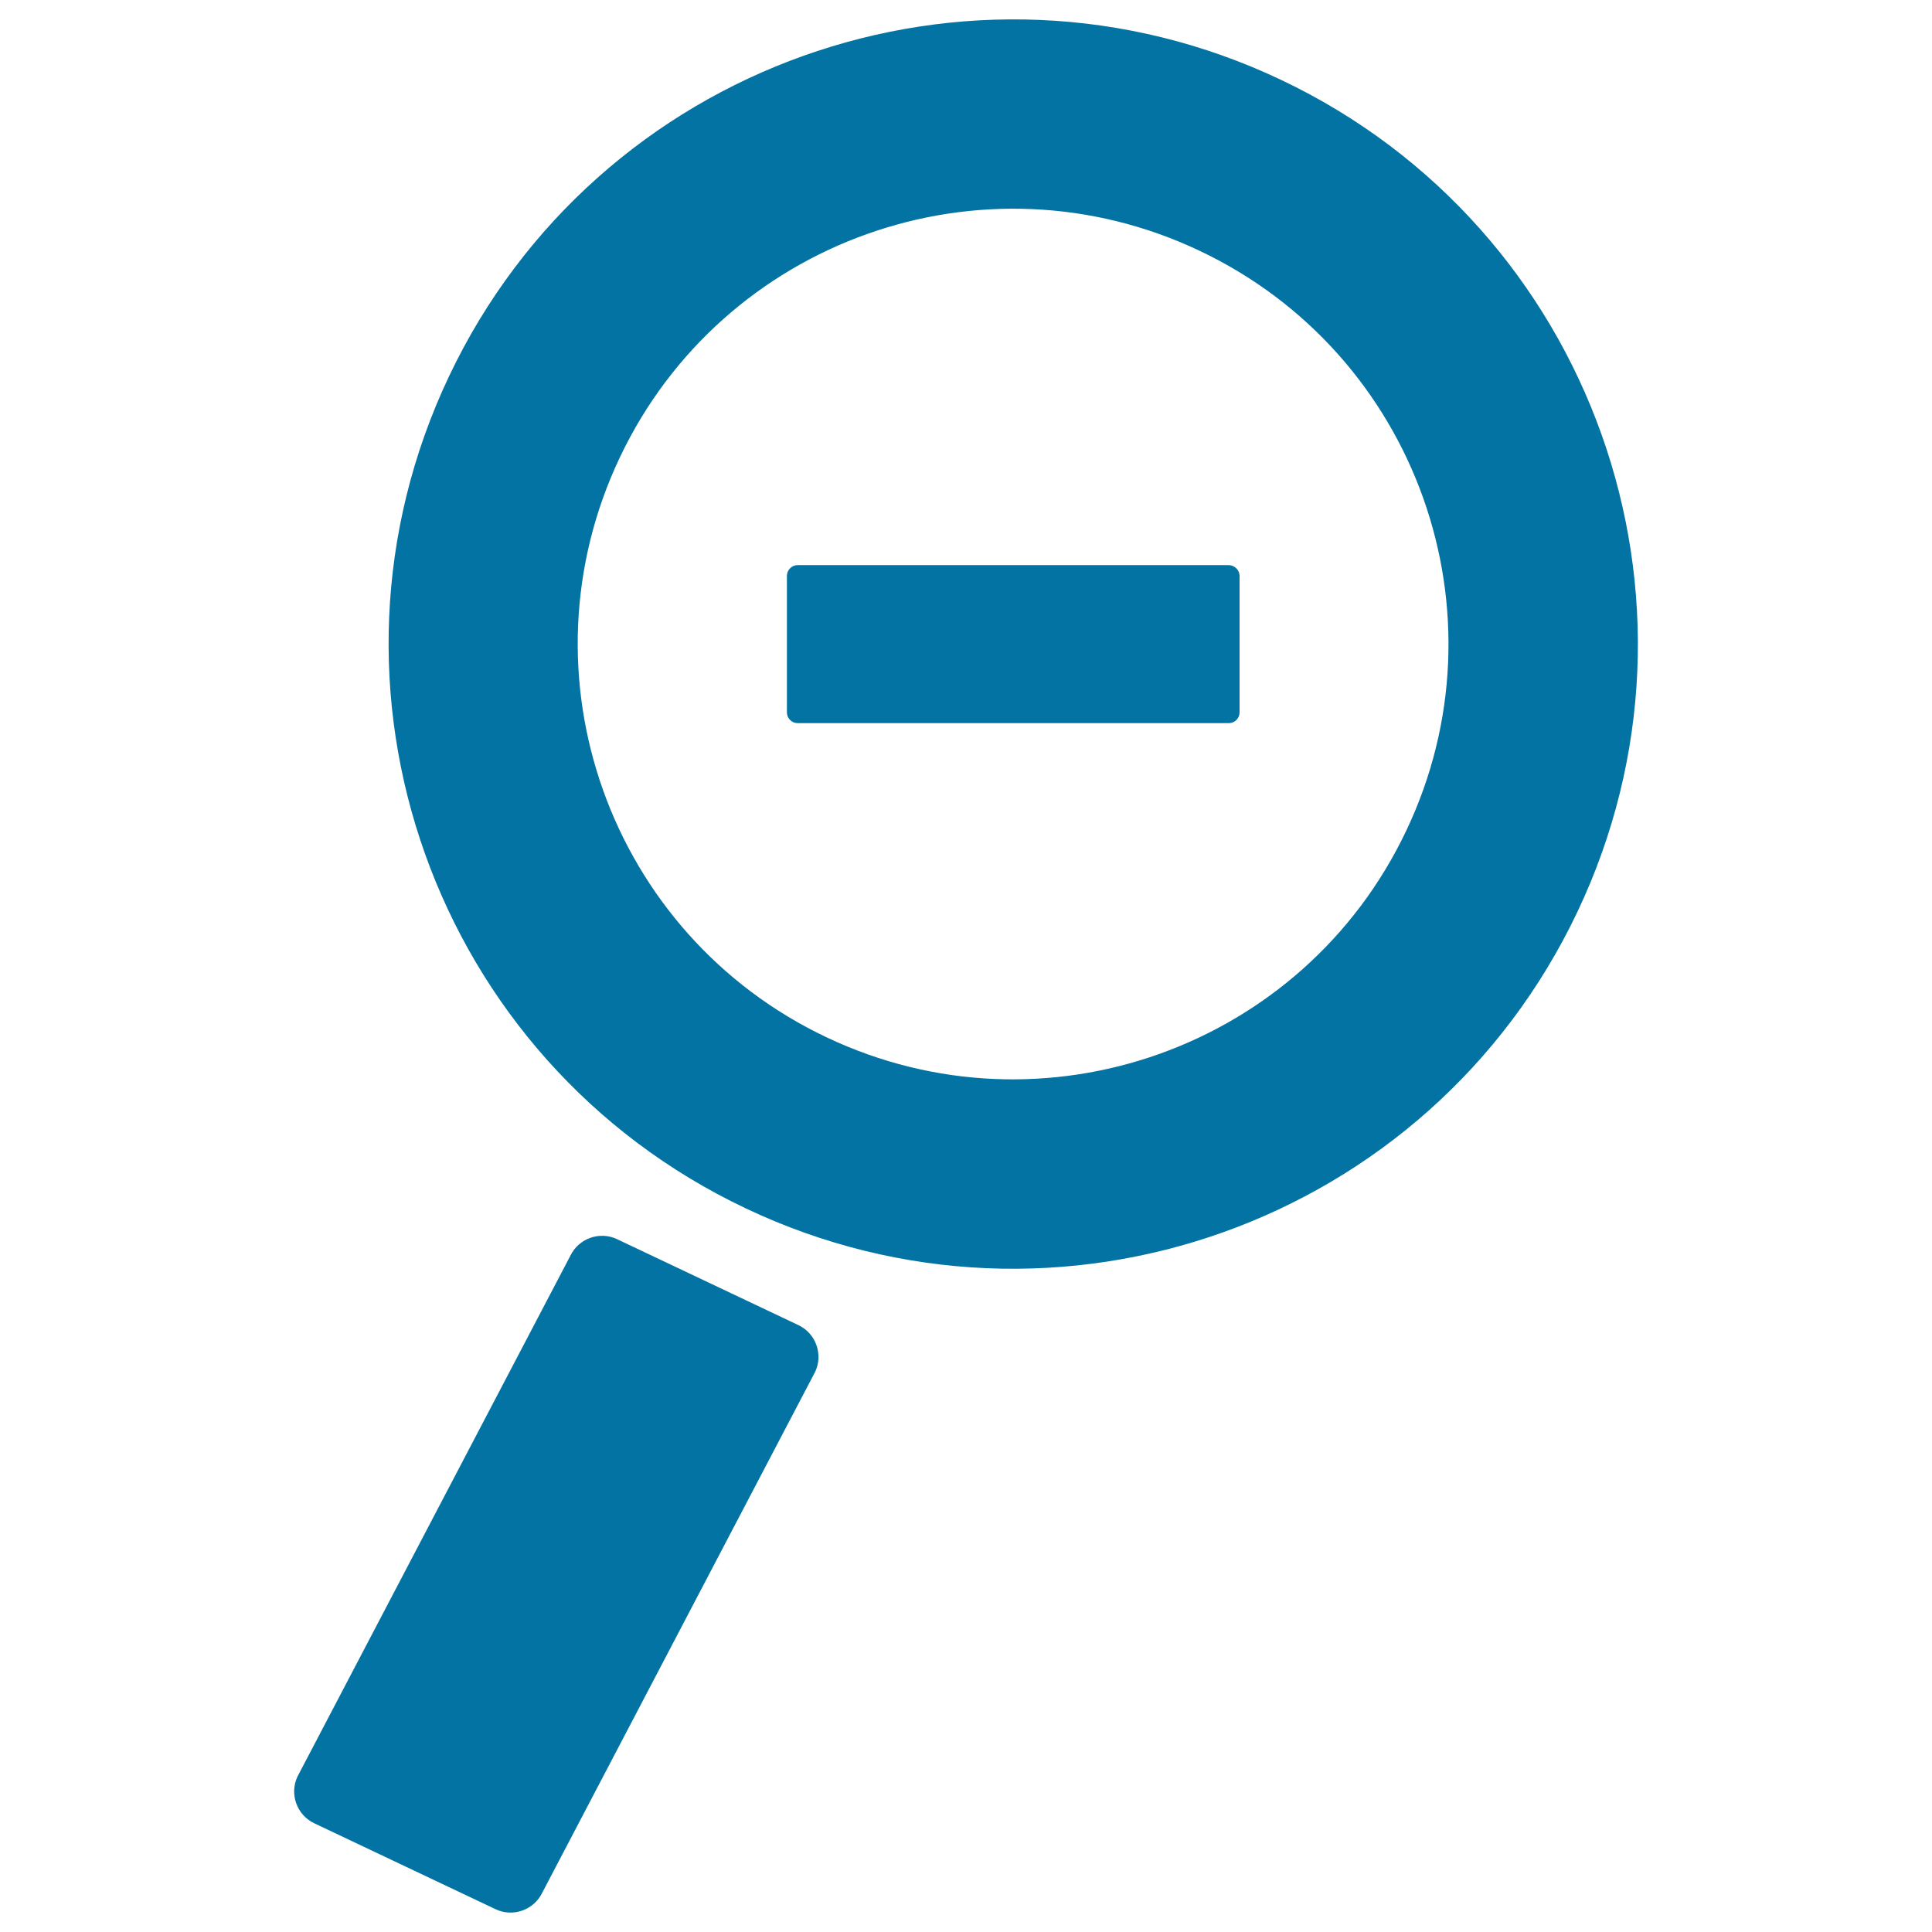 <svg xmlns="http://www.w3.org/2000/svg" viewBox="0 0 1000 1000" style="fill:#0273a2">
<title>Zoom Out SVG icon</title>
<g><g><g id="Layer_5_75_"><g><path d="M663,41.3c-161.3-76.5-354.1-7.8-430.6,153.5c-76.5,161.3-7.8,354.1,153.5,430.6C547.2,702,740,633.2,816.5,471.9C893,310.6,824.3,117.8,663,41.3z M727.9,429.9c-53.3,112.4-187.7,160.3-300.1,107c-112.4-53.3-160.3-187.7-107-300.1c53.3-112.4,187.7-160.3,300.1-107C733.4,183.1,781.3,317.5,727.9,429.9z"/><path d="M319.4,641.4c-9-4.3-19.9-0.4-24.2,8.6L154,919.5c-4.3,9-0.4,19.9,8.6,24.2l93.9,44.5c9,4.3,19.9,0.4,24.2-8.6l141.2-269.5c4.3-9,0.4-19.9-8.6-24.2L319.4,641.4z"/><path d="M635.9,292.5H412.9c-3.1,0-5.6,2.5-5.6,5.6v70.6c0,3.1,2.5,5.6,5.6,5.6h223.1c3.1,0,5.6-2.5,5.6-5.6V298C641.5,295,639,292.5,635.9,292.5z"/></g></g></g></g>
</svg>
